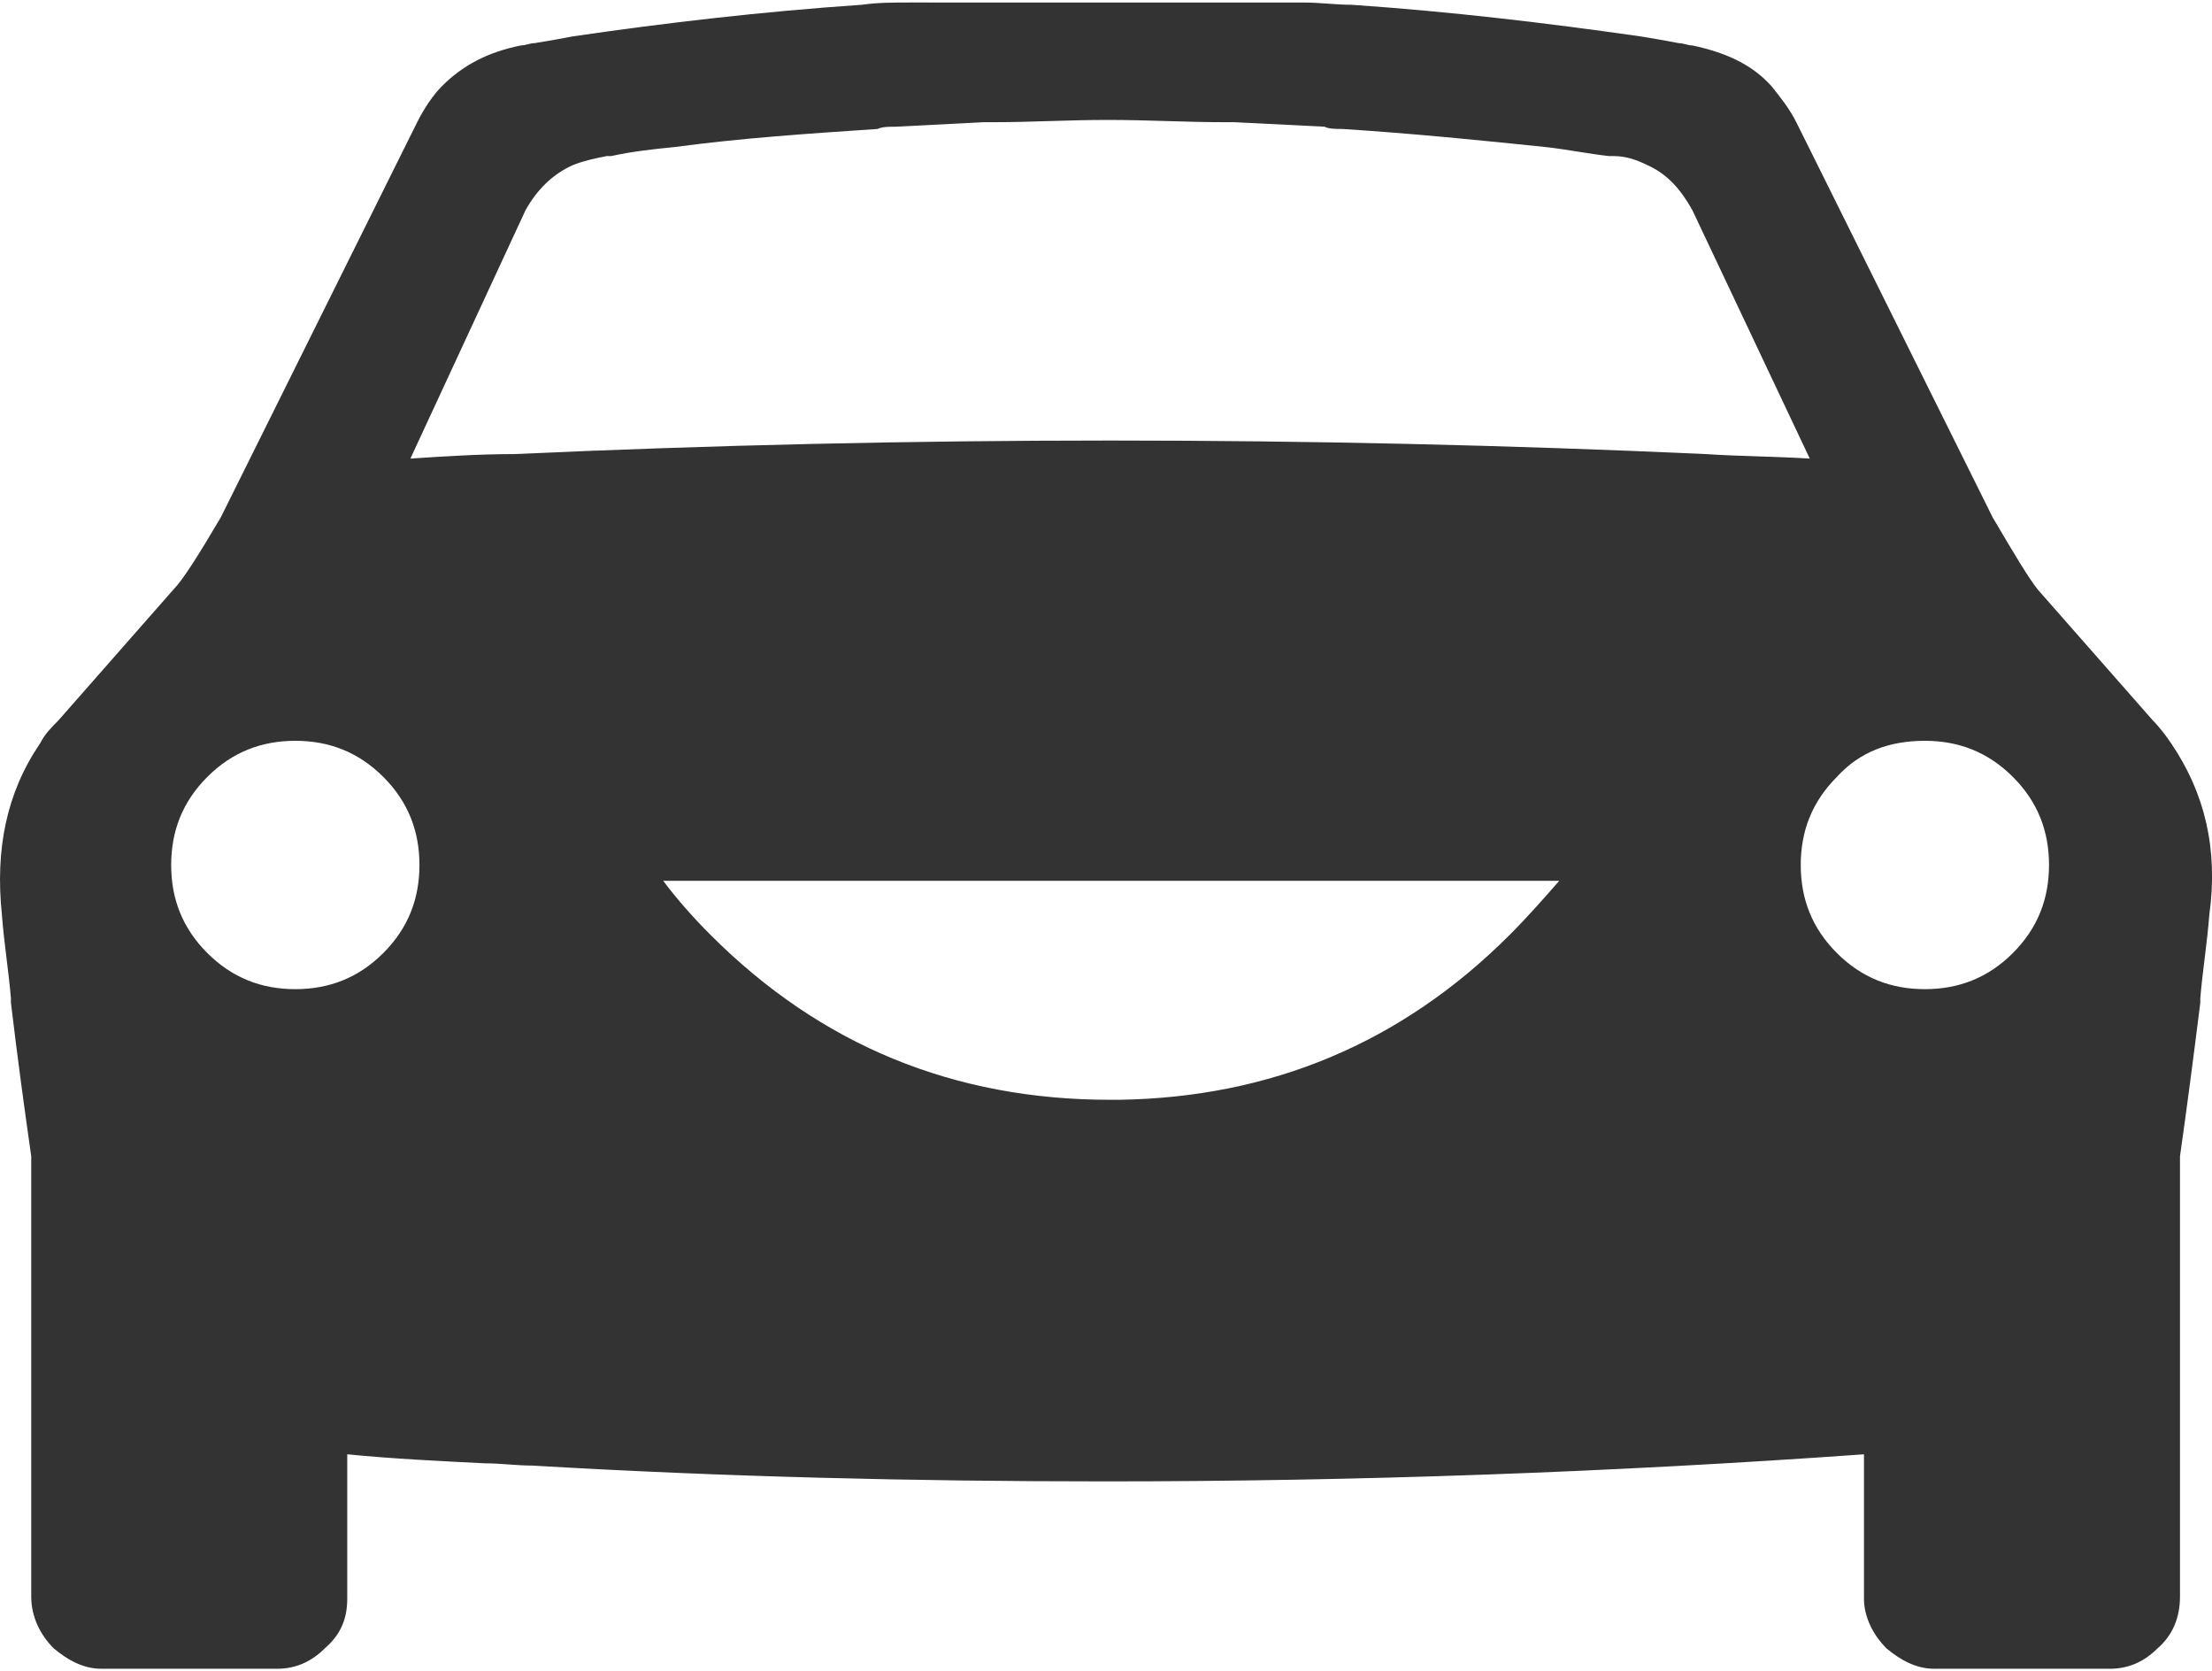 <?xml version="1.0" encoding="utf-8"?>
<!-- Generator: Adobe Illustrator 15.1.0, SVG Export Plug-In . SVG Version: 6.00 Build 0)  -->
<!DOCTYPE svg PUBLIC "-//W3C//DTD SVG 1.1//EN" "http://www.w3.org/Graphics/SVG/1.1/DTD/svg11.dtd">
<svg version="1.1" id="Layer_1" xmlns="http://www.w3.org/2000/svg" xmlns:xlink="http://www.w3.org/1999/xlink" x="0px" y="0px"
	 width="188px" height="142px" viewBox="1164.316 493 98.004 73.8" enable-background="new 1164.316 493 98.004 73.8"
	 xml:space="preserve">
<path fill="#333333" d="M1222.1,493c0.7,0,1.4,0.1,2.101,0.1c4.399,0.301,8.6,0.801,12.8,1.4c0.6,0.1,1.2,0.2,1.7,0.3
	c0.2,0,0.399,0.101,0.6,0.101c1.4,0.3,2.601,0.8,3.5,1.8c0.4,0.5,0.8,1,1.101,1.6l8.699,17.5c1,1.7,1.601,2.7,2,3.2l5.101,5.8
	c0.3,0.3,0.6,0.7,0.8,1c1.5,2.2,2.1,4.7,1.7,7.601c-0.101,1.3-0.301,2.5-0.4,3.699v0.2c-0.3,2.4-0.6,4.7-0.9,6.8v19.5
	c0,0.9-0.3,1.7-1,2.301c-0.6,0.6-1.3,0.899-2.1,0.899h-7.8c-0.801,0-1.5-0.399-2.101-0.899c-0.6-0.601-1-1.4-1-2.2v-6.4
	c-11.199,0.8-22.399,1.2-33.6,1.2c-8.5,0-16.9-0.2-25.4-0.7c-0.699,0-1.399-0.1-2.1-0.1c-2-0.101-4.1-0.2-6.1-0.4v6.4
	c0,0.899-0.301,1.6-1,2.2c-0.601,0.6-1.301,0.899-2.101,0.899h-7.8c-0.8,0-1.5-0.399-2.1-0.899c-0.601-0.601-1-1.4-1-2.301
	c0-6.5,0-13,0-19.5c-0.301-2.1-0.601-4.3-0.9-6.8c0-0.1,0-0.2,0-0.2c-0.1-1.199-0.3-2.399-0.4-3.699c-0.3-2.9,0.2-5.4,1.7-7.601
	c0.2-0.399,0.5-0.7,0.8-1L1172,519c0.399-0.4,1.1-1.5,2.1-3.2l8.7-17.5c0.3-0.6,0.7-1.2,1.1-1.6c0.9-0.9,2-1.5,3.5-1.8
	c0.2,0,0.4-0.101,0.601-0.101c0.6-0.1,1.199-0.2,1.699-0.3c4.101-0.6,8.4-1.1,12.801-1.4c0.699-0.1,1.399-0.1,2.1-0.1
	 M1218.699,498.3c-0.1,0-0.1,0-0.199,0c-1.601,0-3.301-0.1-5.101-0.1s-3.399,0.1-5,0.1c-0.1,0-0.1,0-0.2,0c-0.1,0-0.199,0-0.3,0
	l-3.899,0.2c-0.301,0-0.601,0-0.801,0.1c-3,0.2-6,0.4-9,0.801c-1,0.1-1.899,0.199-2.8,0.399c-0.1,0-0.2,0-0.2,0
	c-0.5,0.101-1,0.2-1.5,0.4c-0.899,0.399-1.6,1.1-2.1,2l-5.1,11c1.5-0.101,3.1-0.2,4.6-0.2c8.8-0.4,17.6-0.6,26.4-0.6
	c8.8,0,17.6,0.199,26.399,0.6c1.5,0.1,3,0.1,4.601,0.2l-5.2-11c-0.5-0.9-1.101-1.601-2-2c-0.4-0.2-0.9-0.4-1.5-0.4
	c-0.101,0-0.2,0-0.2,0c-0.9-0.1-1.9-0.3-2.8-0.399c-2.9-0.301-5.9-0.601-9-0.801c-0.3,0-0.601,0-0.8-0.1l-4-0.2
	C1218.899,498.3,1218.8,498.3,1218.699,498.3L1218.699,498.3z M1195.8,534.3c4.899,4.9,10.8,7.3,17.7,7.3h0.399
	c6.7-0.1,12.5-2.5,17.3-7.3c0.801-0.8,1.5-1.6,2.2-2.399h-39.7C1194.3,532.7,1195,533.5,1195.8,534.3z M1181.3,527.3
	c-1.101-1.1-2.4-1.6-3.9-1.6s-2.8,0.5-3.899,1.6c-1.101,1.101-1.601,2.4-1.601,3.9s0.5,2.8,1.601,3.899
	c1.1,1.101,2.399,1.601,3.899,1.601s2.8-0.5,3.9-1.601c1.1-1.1,1.6-2.399,1.6-3.899S1182.399,528.4,1181.3,527.3z M1245.699,527.3
	c-1.1,1.101-1.6,2.4-1.6,3.9s0.5,2.8,1.6,3.899c1.101,1.101,2.4,1.601,3.9,1.601s2.8-0.5,3.9-1.601c1.1-1.1,1.6-2.399,1.6-3.899
	s-0.5-2.8-1.6-3.9c-1.101-1.1-2.4-1.6-3.9-1.6C1248,525.7,1246.699,526.2,1245.699,527.3z"/>
</svg>
